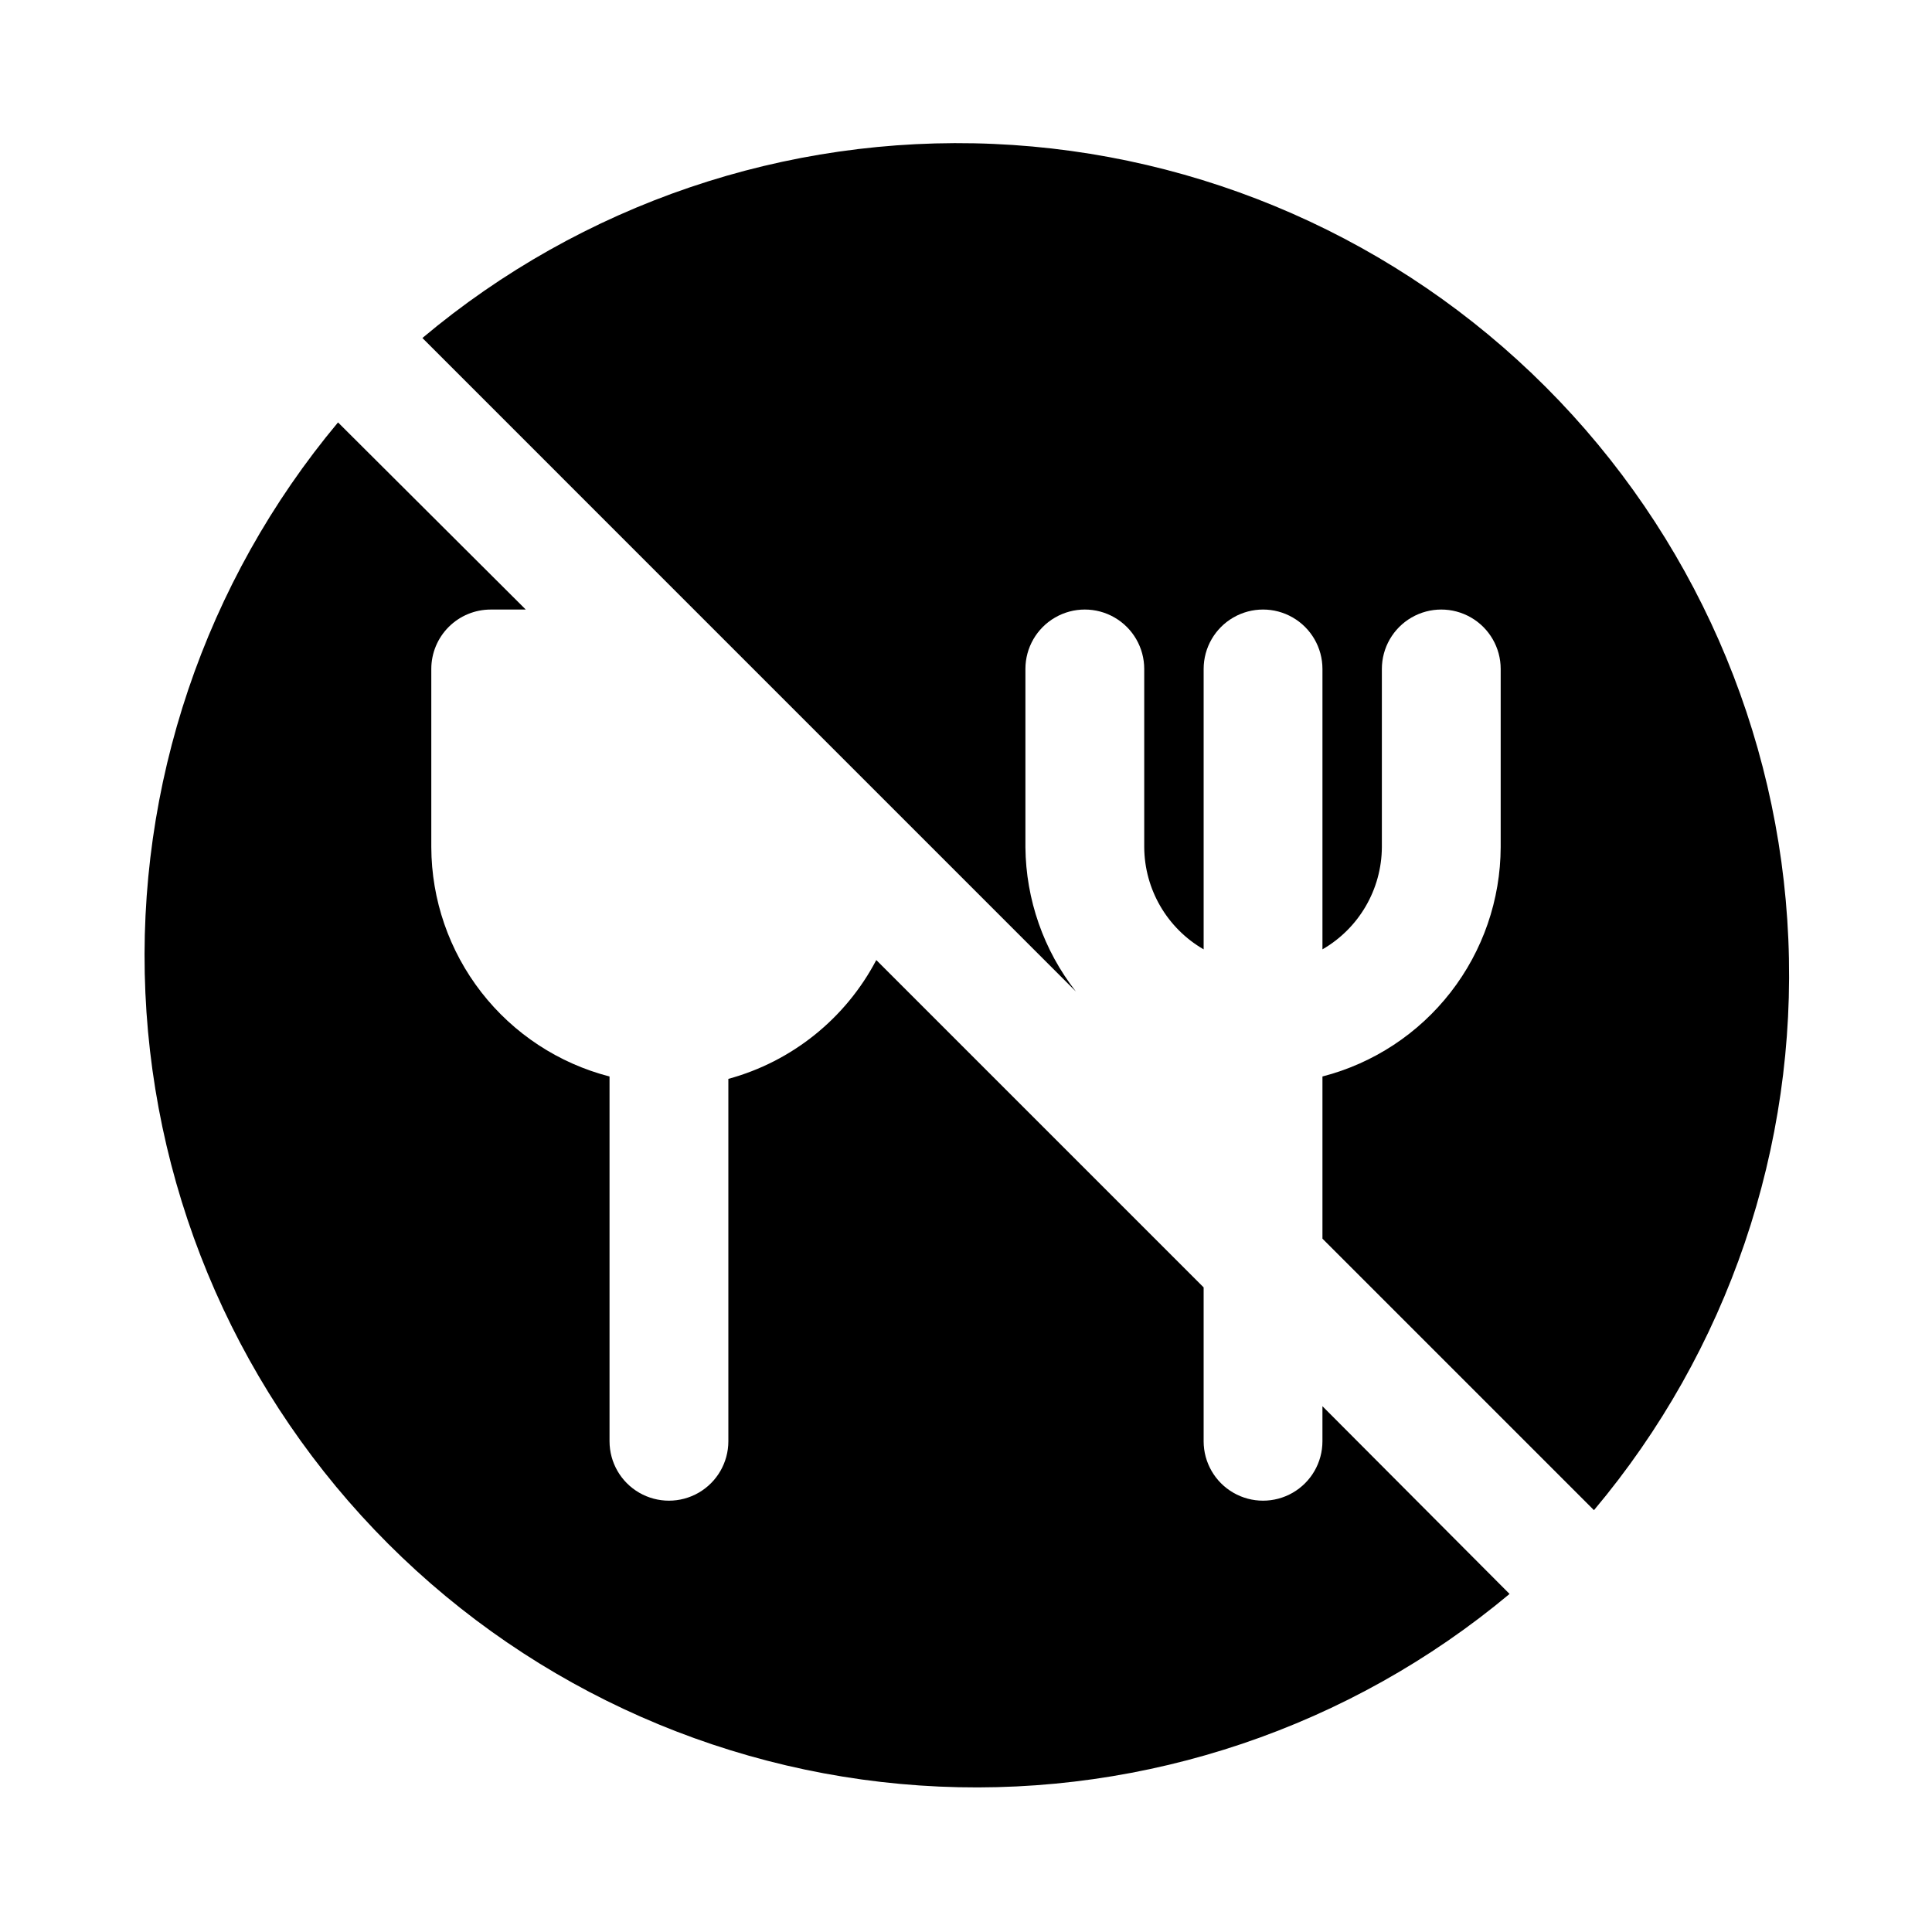 <?xml version="1.0" encoding="UTF-8"?>
<!-- Uploaded to: ICON Repo, www.iconrepo.com, Generator: ICON Repo Mixer Tools -->
<svg fill="#000000" width="800px" height="800px" version="1.1" viewBox="144 144 512 512" xmlns="http://www.w3.org/2000/svg">
 <g>
  <path d="m332.46 310.1 96.668 96.668c-8.555-10.93-13.258-24.379-13.383-38.258v-47.234c0-5.625 3-10.82 7.871-13.633 4.871-2.812 10.875-2.812 15.746 0s7.871 8.008 7.871 13.633v47.234c0.066 11.18 6.059 21.488 15.746 27.078v-74.312c0-5.625 3-10.82 7.871-13.633s10.871-2.812 15.742 0 7.871 8.008 7.871 13.633v74.312c9.688-5.59 15.68-15.898 15.746-27.078v-47.234c0-5.625 3-10.82 7.871-13.633s10.875-2.812 15.746 0c4.871 2.812 7.871 8.008 7.871 13.633v47.234c-0.047 13.926-4.707 27.445-13.254 38.441-8.543 10.996-20.496 18.848-33.98 22.328v42.98l71.953 71.953c35.5-42.223 53.883-96.219 51.512-151.33-2.371-55.113-25.32-107.33-64.316-146.35-38.996-39.016-91.203-61.992-146.31-64.391-55.113-2.398-109.12 15.957-151.36 51.434z"/>
  <path d="m494.46 516.66v9.289c0 5.625-3 10.824-7.871 13.637s-10.871 2.812-15.742 0-7.871-8.012-7.871-13.637v-40.777l-86.75-86.75v0.004c-8.129 15.48-22.332 26.891-39.203 31.488v96.035c0 5.625-3 10.824-7.875 13.637-4.871 2.812-10.871 2.812-15.742 0s-7.871-8.012-7.871-13.637v-96.668c-13.484-3.481-25.434-11.332-33.98-22.328-8.547-10.996-13.207-24.516-13.254-38.441v-47.234c0-4.176 1.66-8.18 4.613-11.133 2.953-2.953 6.957-4.609 11.133-4.609h9.289l-49.754-49.594c-35.297 42.246-53.508 96.172-51.051 151.17 2.461 54.996 25.41 107.09 64.34 146.01 38.93 38.93 91.016 61.883 146.01 64.34 55 2.461 108.93-15.754 151.17-51.051z"/>
 </g>
</svg>